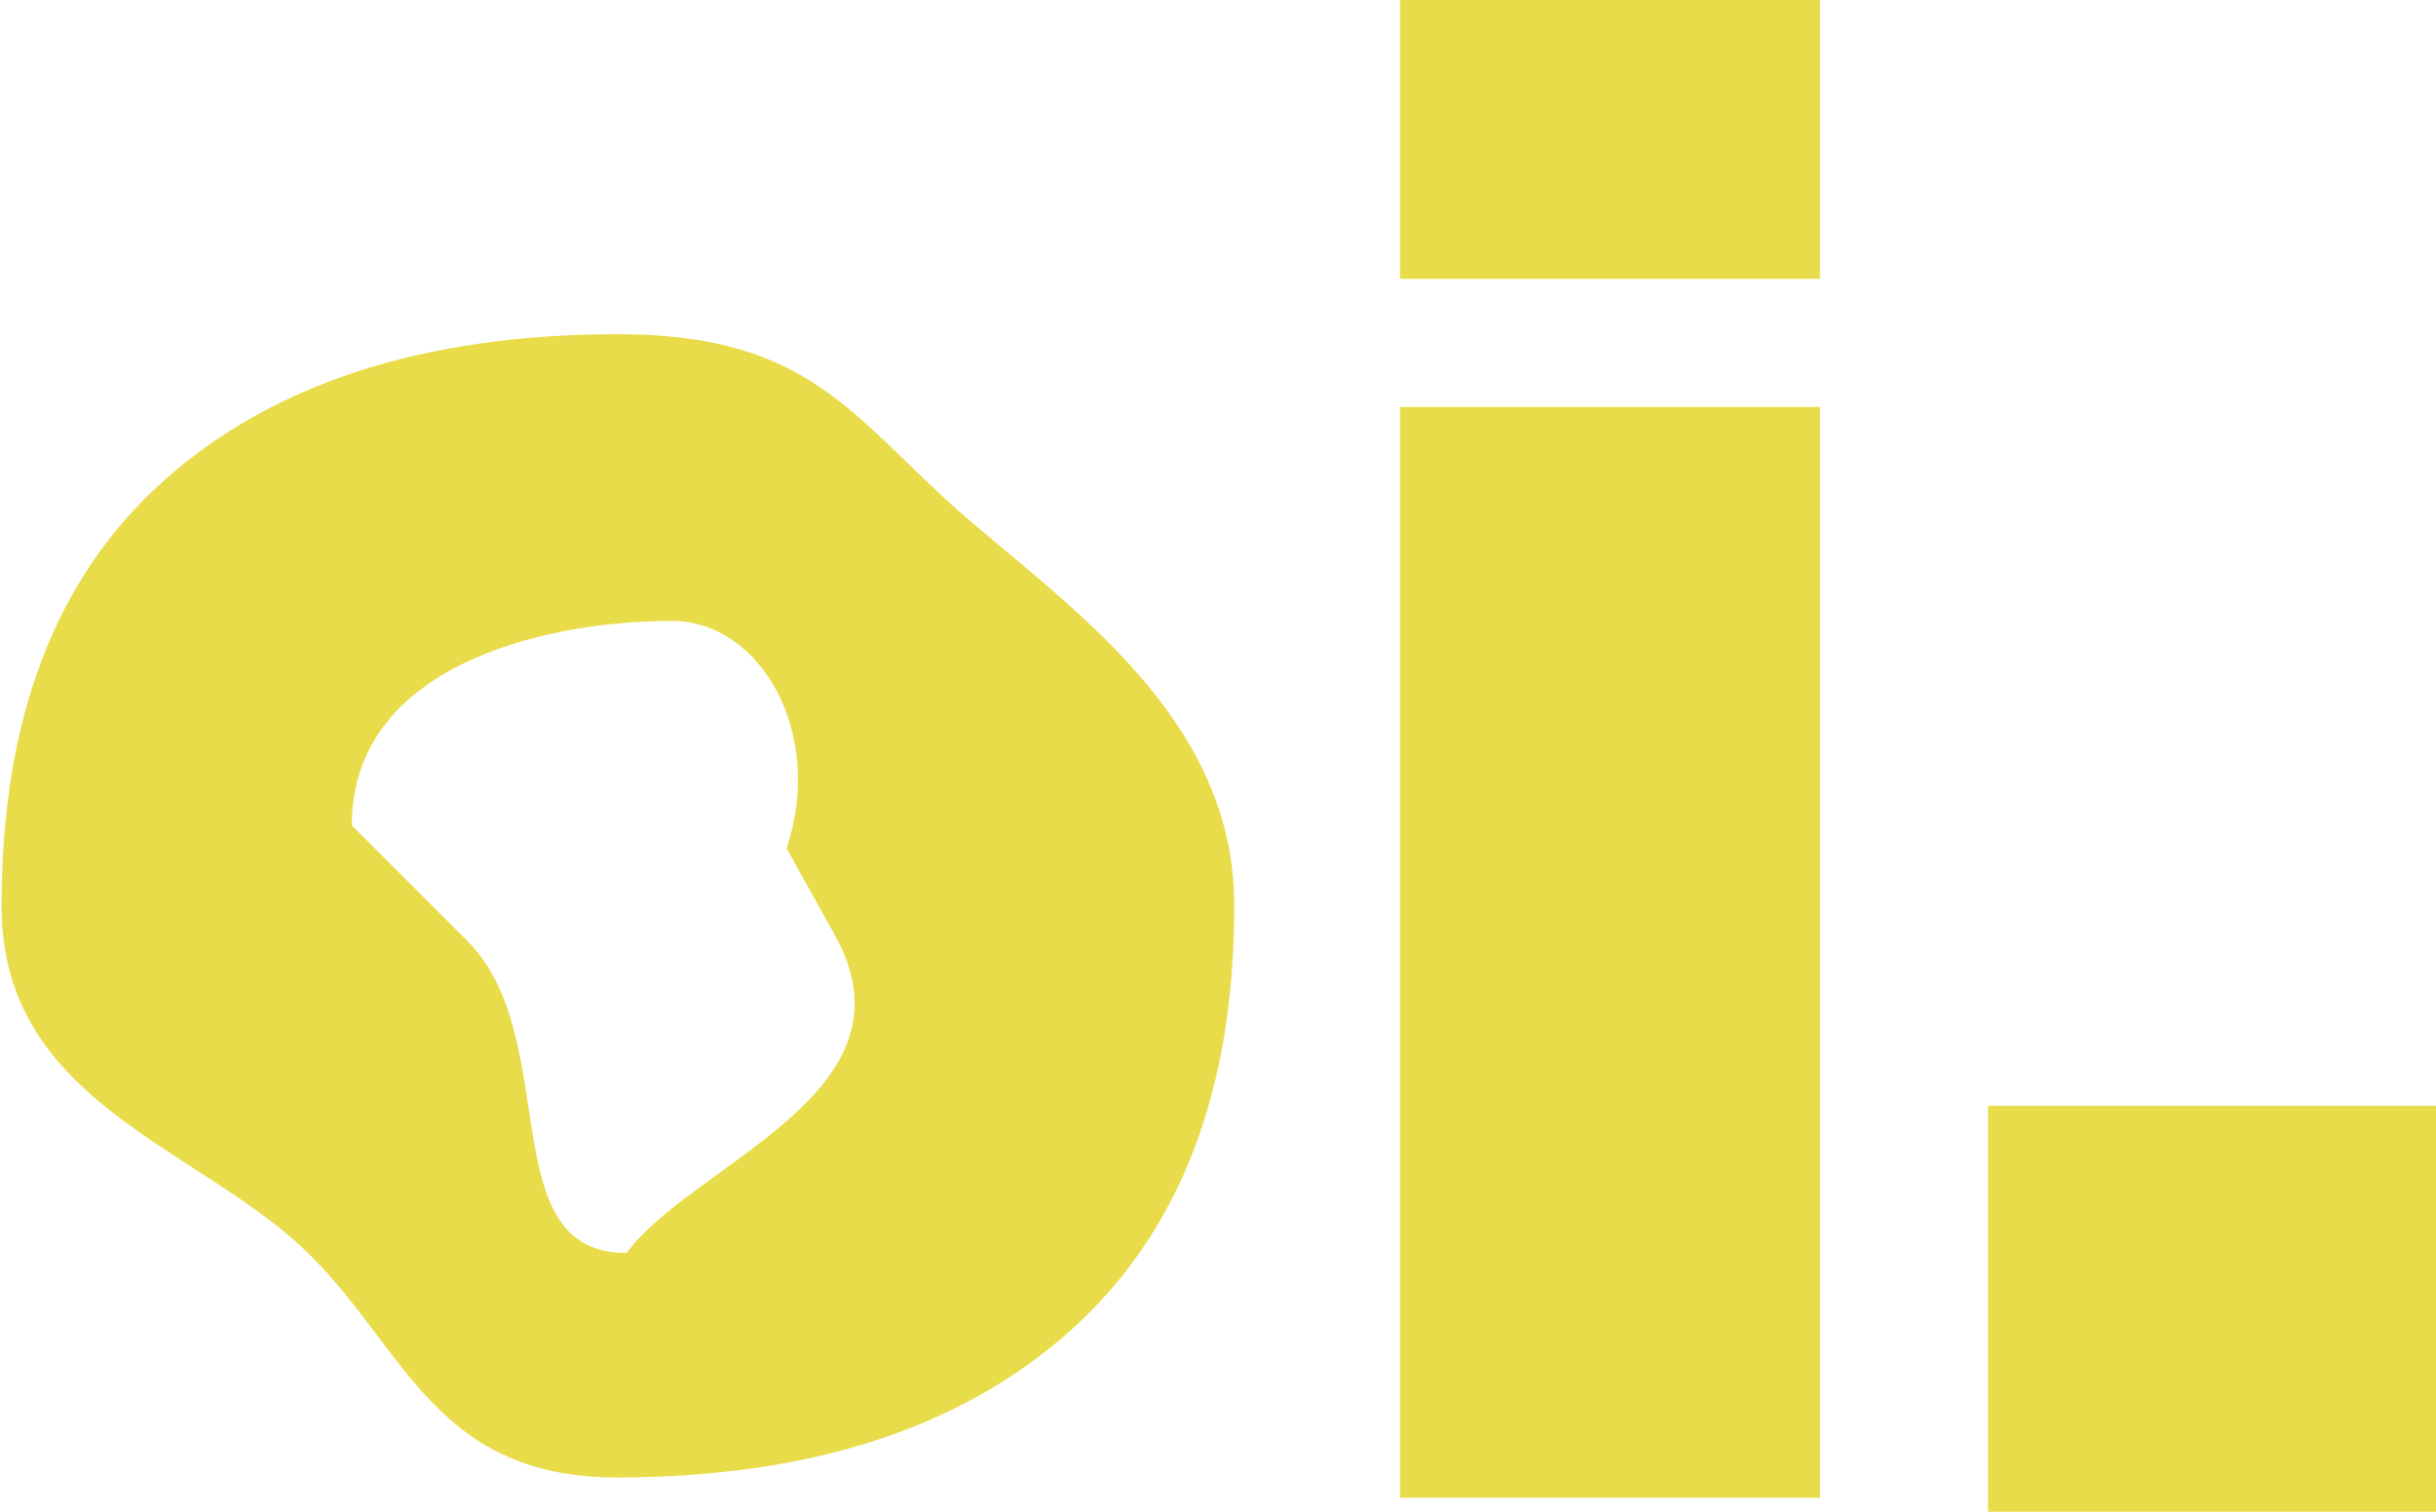 <?xml version="1.0" encoding="UTF-8"?> <svg xmlns="http://www.w3.org/2000/svg" width="174" height="108" viewBox="0 0 174 108" fill="none"><path d="M100 19.924V0H130V19.924H100ZM100 107V29.075H130V68.037V107H100Z" fill="#E9DC4A"></path><path d="M142 108V79H174V108H142Z" fill="#E9DC4A"></path><path d="M43.948 23.874C57.66 23.835 60.693 29.554 68.506 36.536C76.417 43.419 88.121 51.273 88.159 64.59C88.196 77.908 84.279 88.079 76.407 95.106C68.633 102.033 57.89 105.516 44.178 105.555C30.466 105.593 28.821 95.484 21.009 88.6C13.196 81.717 0.153 78.254 0.115 64.838C0.077 51.422 3.945 41.251 11.719 34.323C19.493 27.396 30.236 23.913 43.948 23.874ZM47.968 44.357C38.301 44.384 25.102 47.825 25.133 58.972L33.354 67.192C40.304 74.111 35.09 89.541 44.757 89.514C49.461 83.12 65.528 78.208 59.843 67.192L56.189 60.612C58.929 52.391 54.362 44.357 47.968 44.357Z" fill="#E9DC4A"></path></svg> 